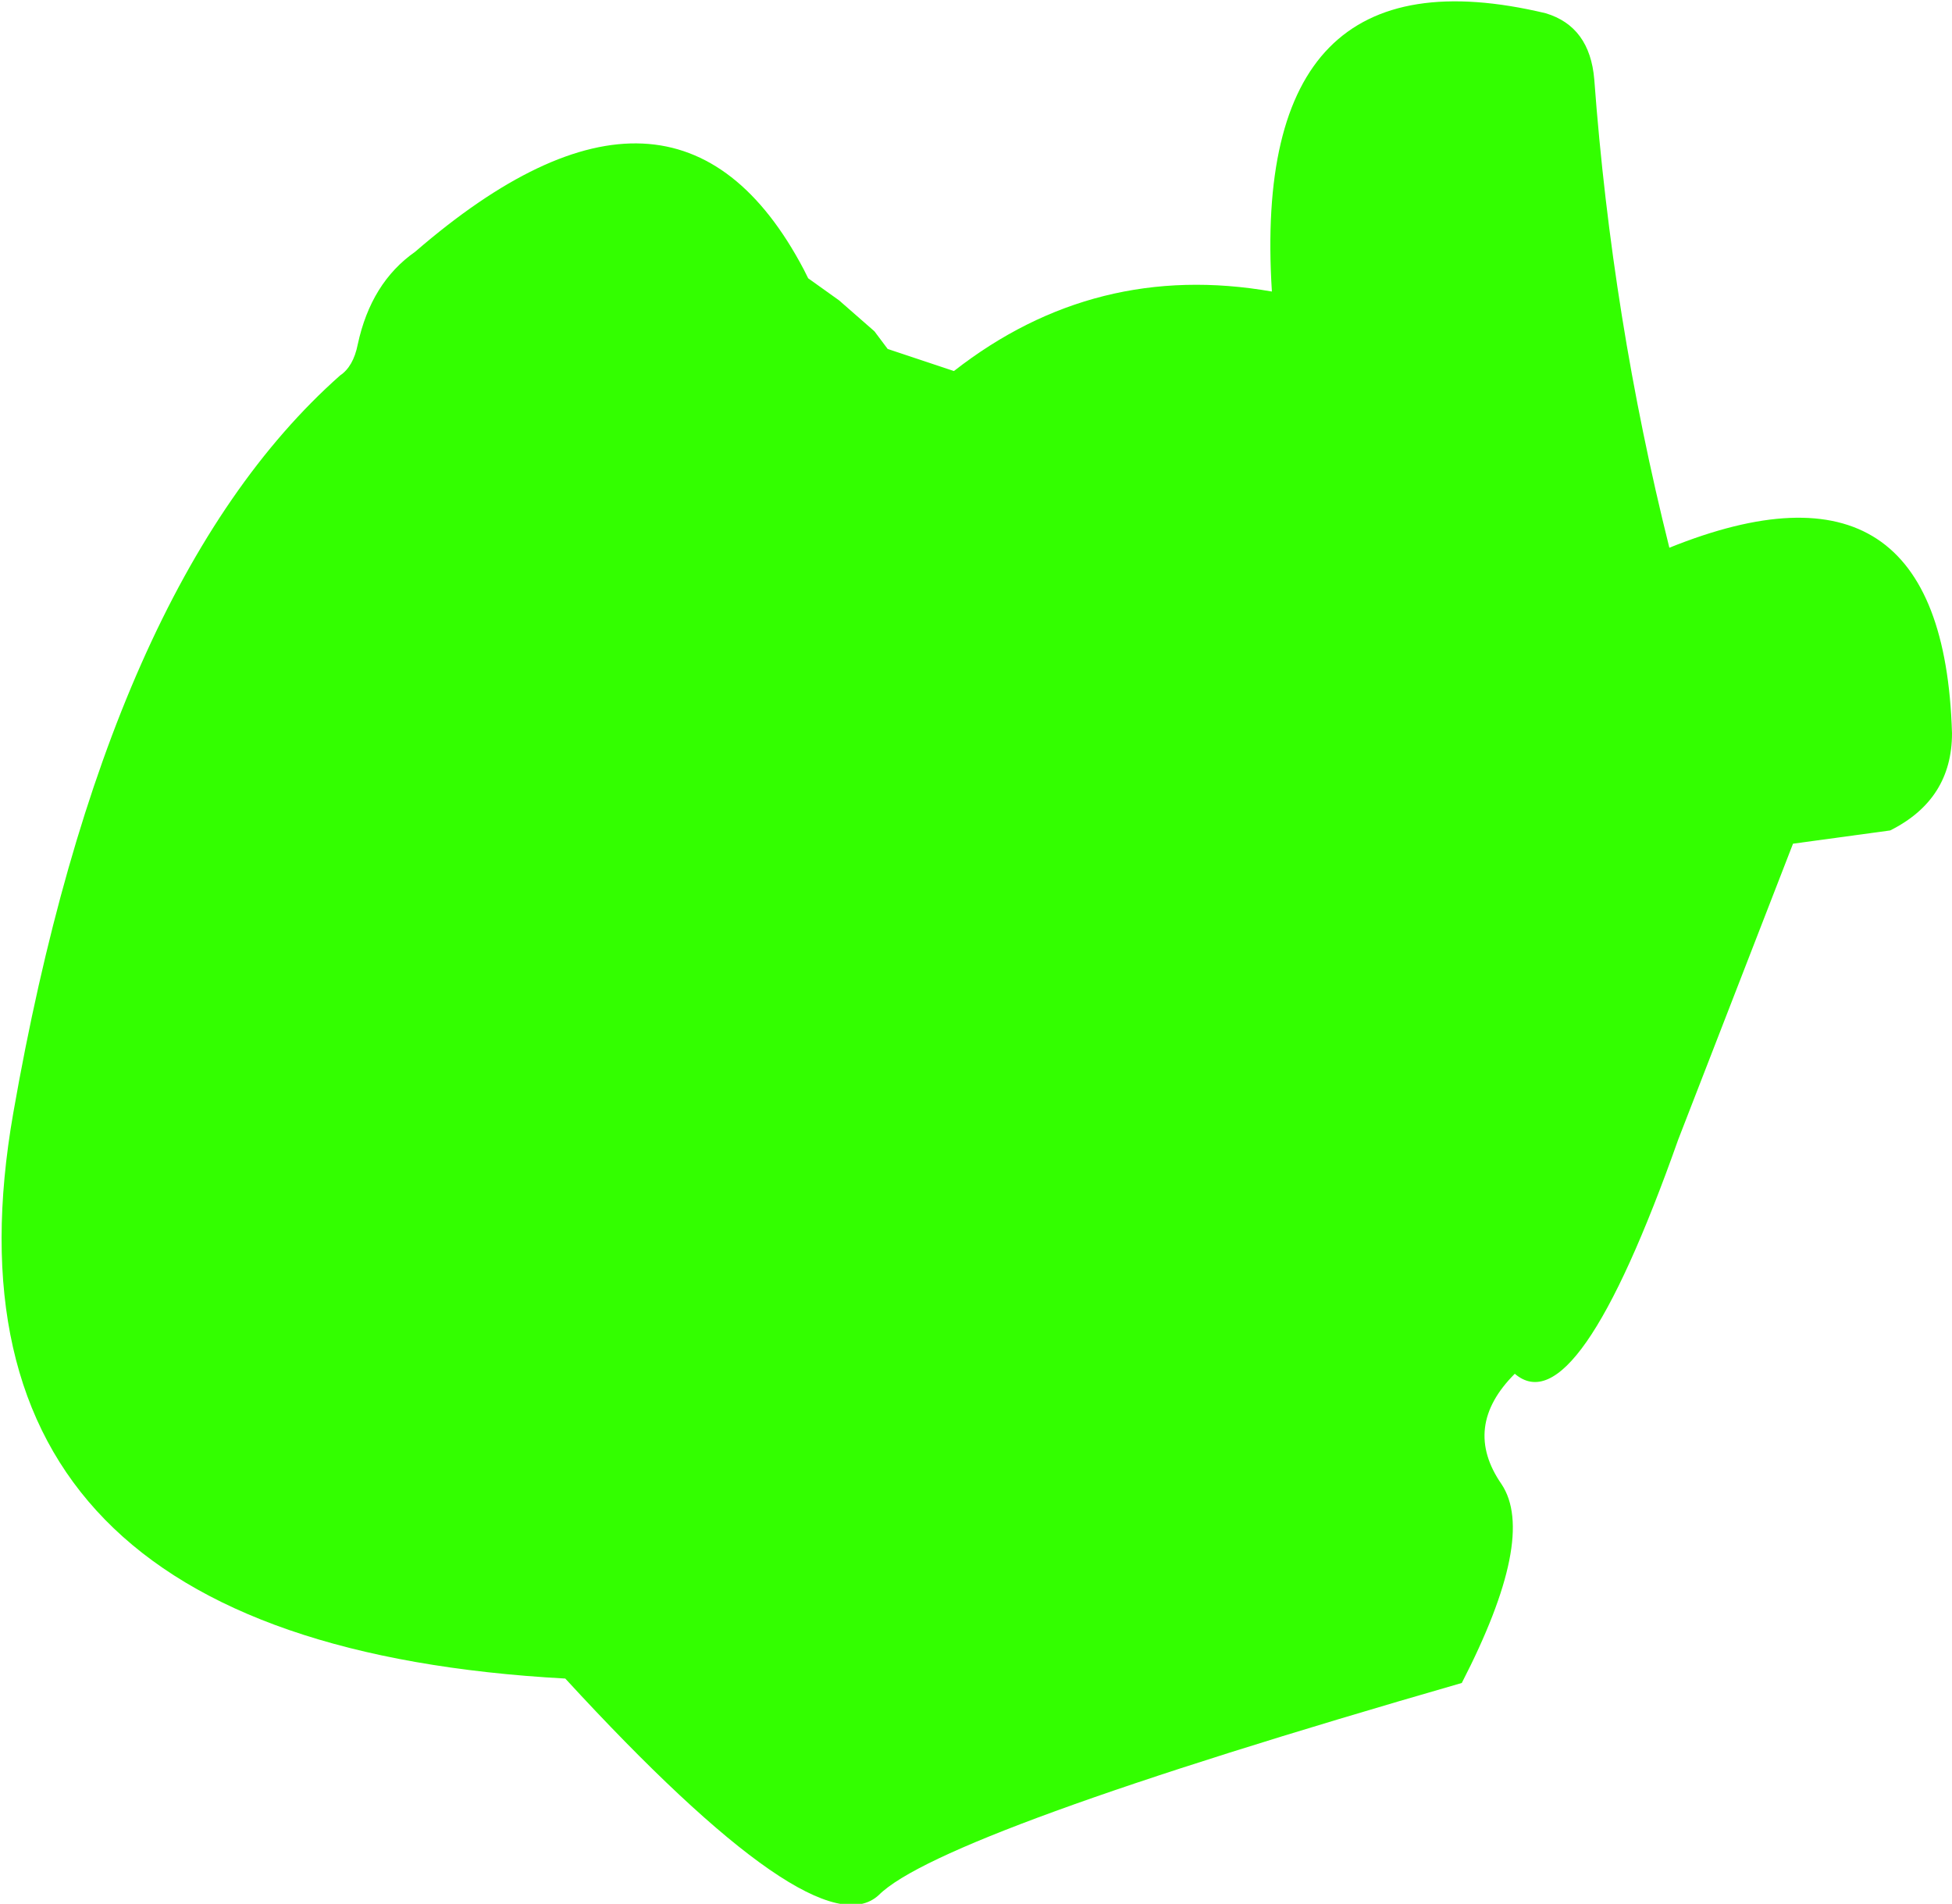 <?xml version="1.0" encoding="UTF-8" standalone="no"?>
<svg xmlns:xlink="http://www.w3.org/1999/xlink" height="21.55px" width="22.1px" xmlns="http://www.w3.org/2000/svg">
  <g transform="matrix(1.0, 0.0, 0.0, 1.0, 19.55, 9.9)">
    <path d="M1.85 -0.5 L0.75 -0.35 -0.55 3.0 Q-1.7 6.25 -2.4 5.65 -3.0 6.25 -2.55 6.9 -2.15 7.5 -3.0 9.15 -8.9 10.85 -9.6 11.55 -10.3 12.2 -13.15 9.1 -20.45 8.7 -19.4 2.7 -18.35 -3.3 -15.7 -5.65 -15.55 -5.75 -15.5 -6.0 -15.35 -6.7 -14.85 -7.05 -11.9 -9.6 -10.45 -6.85 L-10.4 -6.75 -10.05 -6.5 -9.65 -6.15 -9.5 -5.95 -9.35 -5.9 -8.9 -5.75 -8.75 -5.7 Q-7.15 -6.95 -5.15 -6.6 -5.4 -10.55 -2.05 -9.75 -1.55 -9.6 -1.5 -9.0 -1.3 -6.3 -0.65 -3.7 2.45 -4.95 2.55 -1.6 2.55 -0.85 1.85 -0.5" fill="#33ff00" fill-rule="evenodd" stroke="none"/>
  </g>
</svg>
